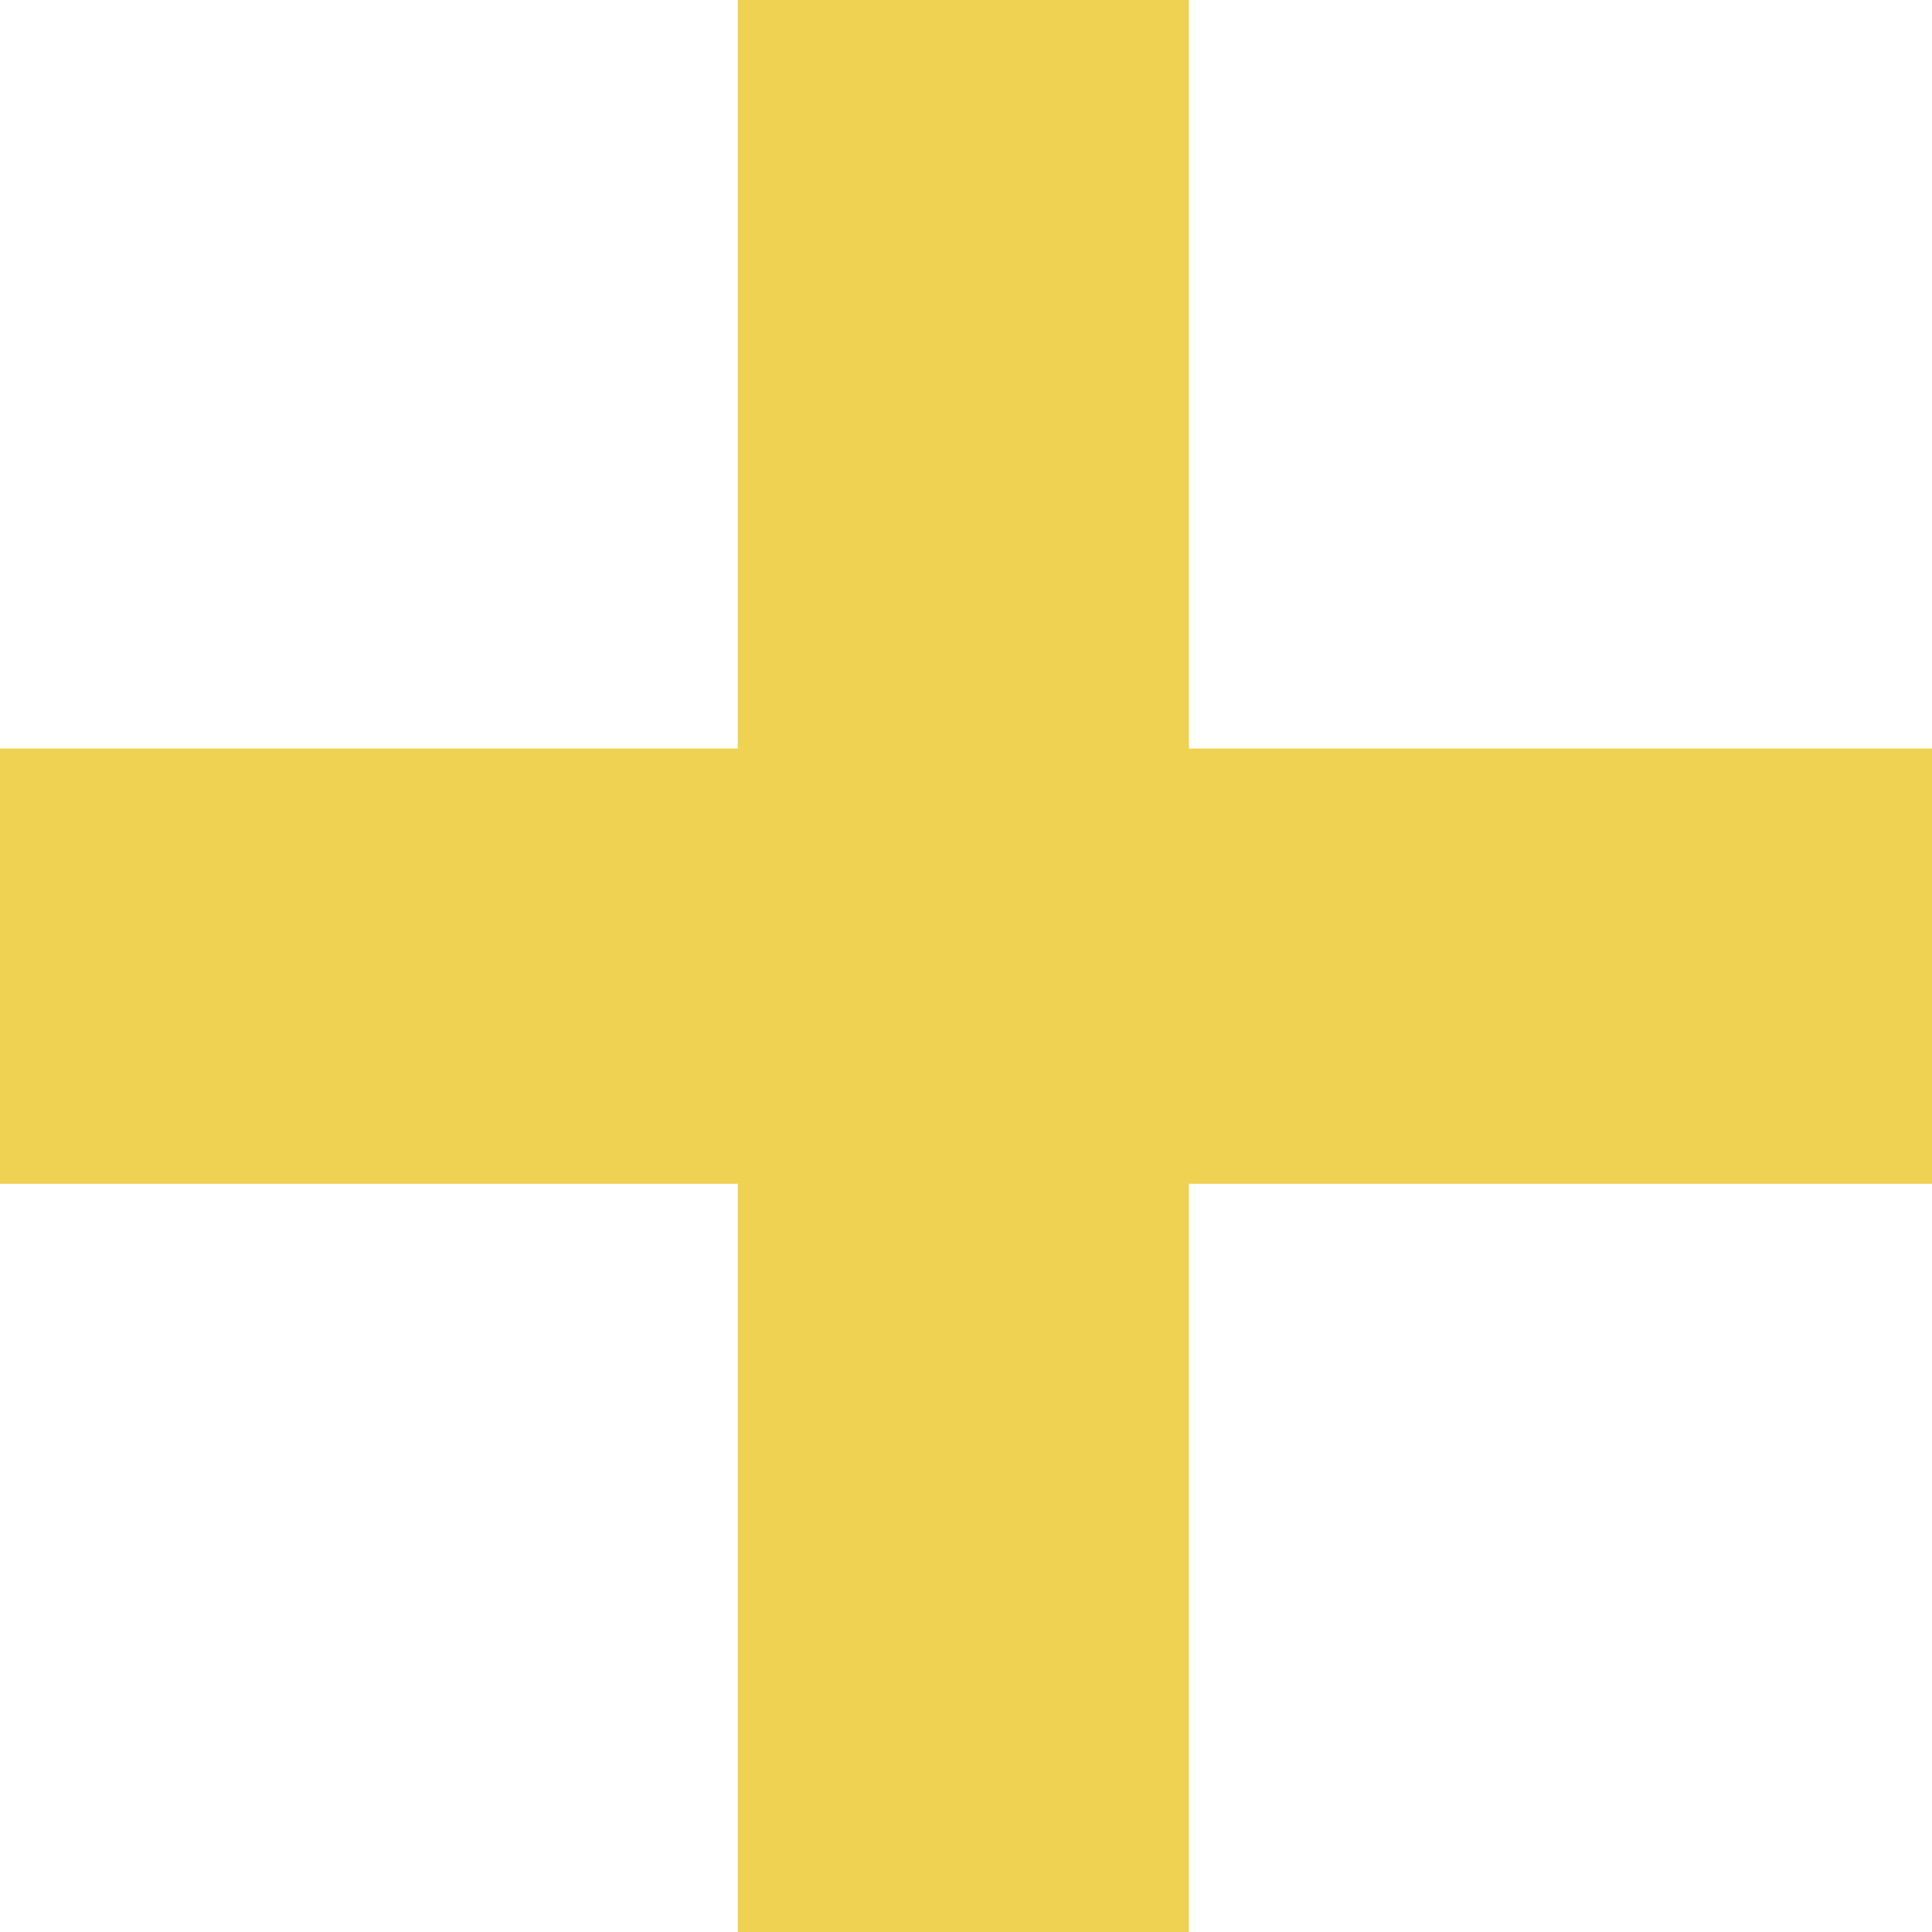 <svg xmlns="http://www.w3.org/2000/svg" width="42.588" height="42.588" viewBox="0 0 42.588 42.588">
  <path id="price_img01" d="M4.329-48.672v16.5h16.38v9.594H4.329v16.5H-5.616v-16.5H-21.879v-9.594H-5.616v-16.5Z" transform="translate(21.879 48.672)" fill="#efd251"/>
</svg>
